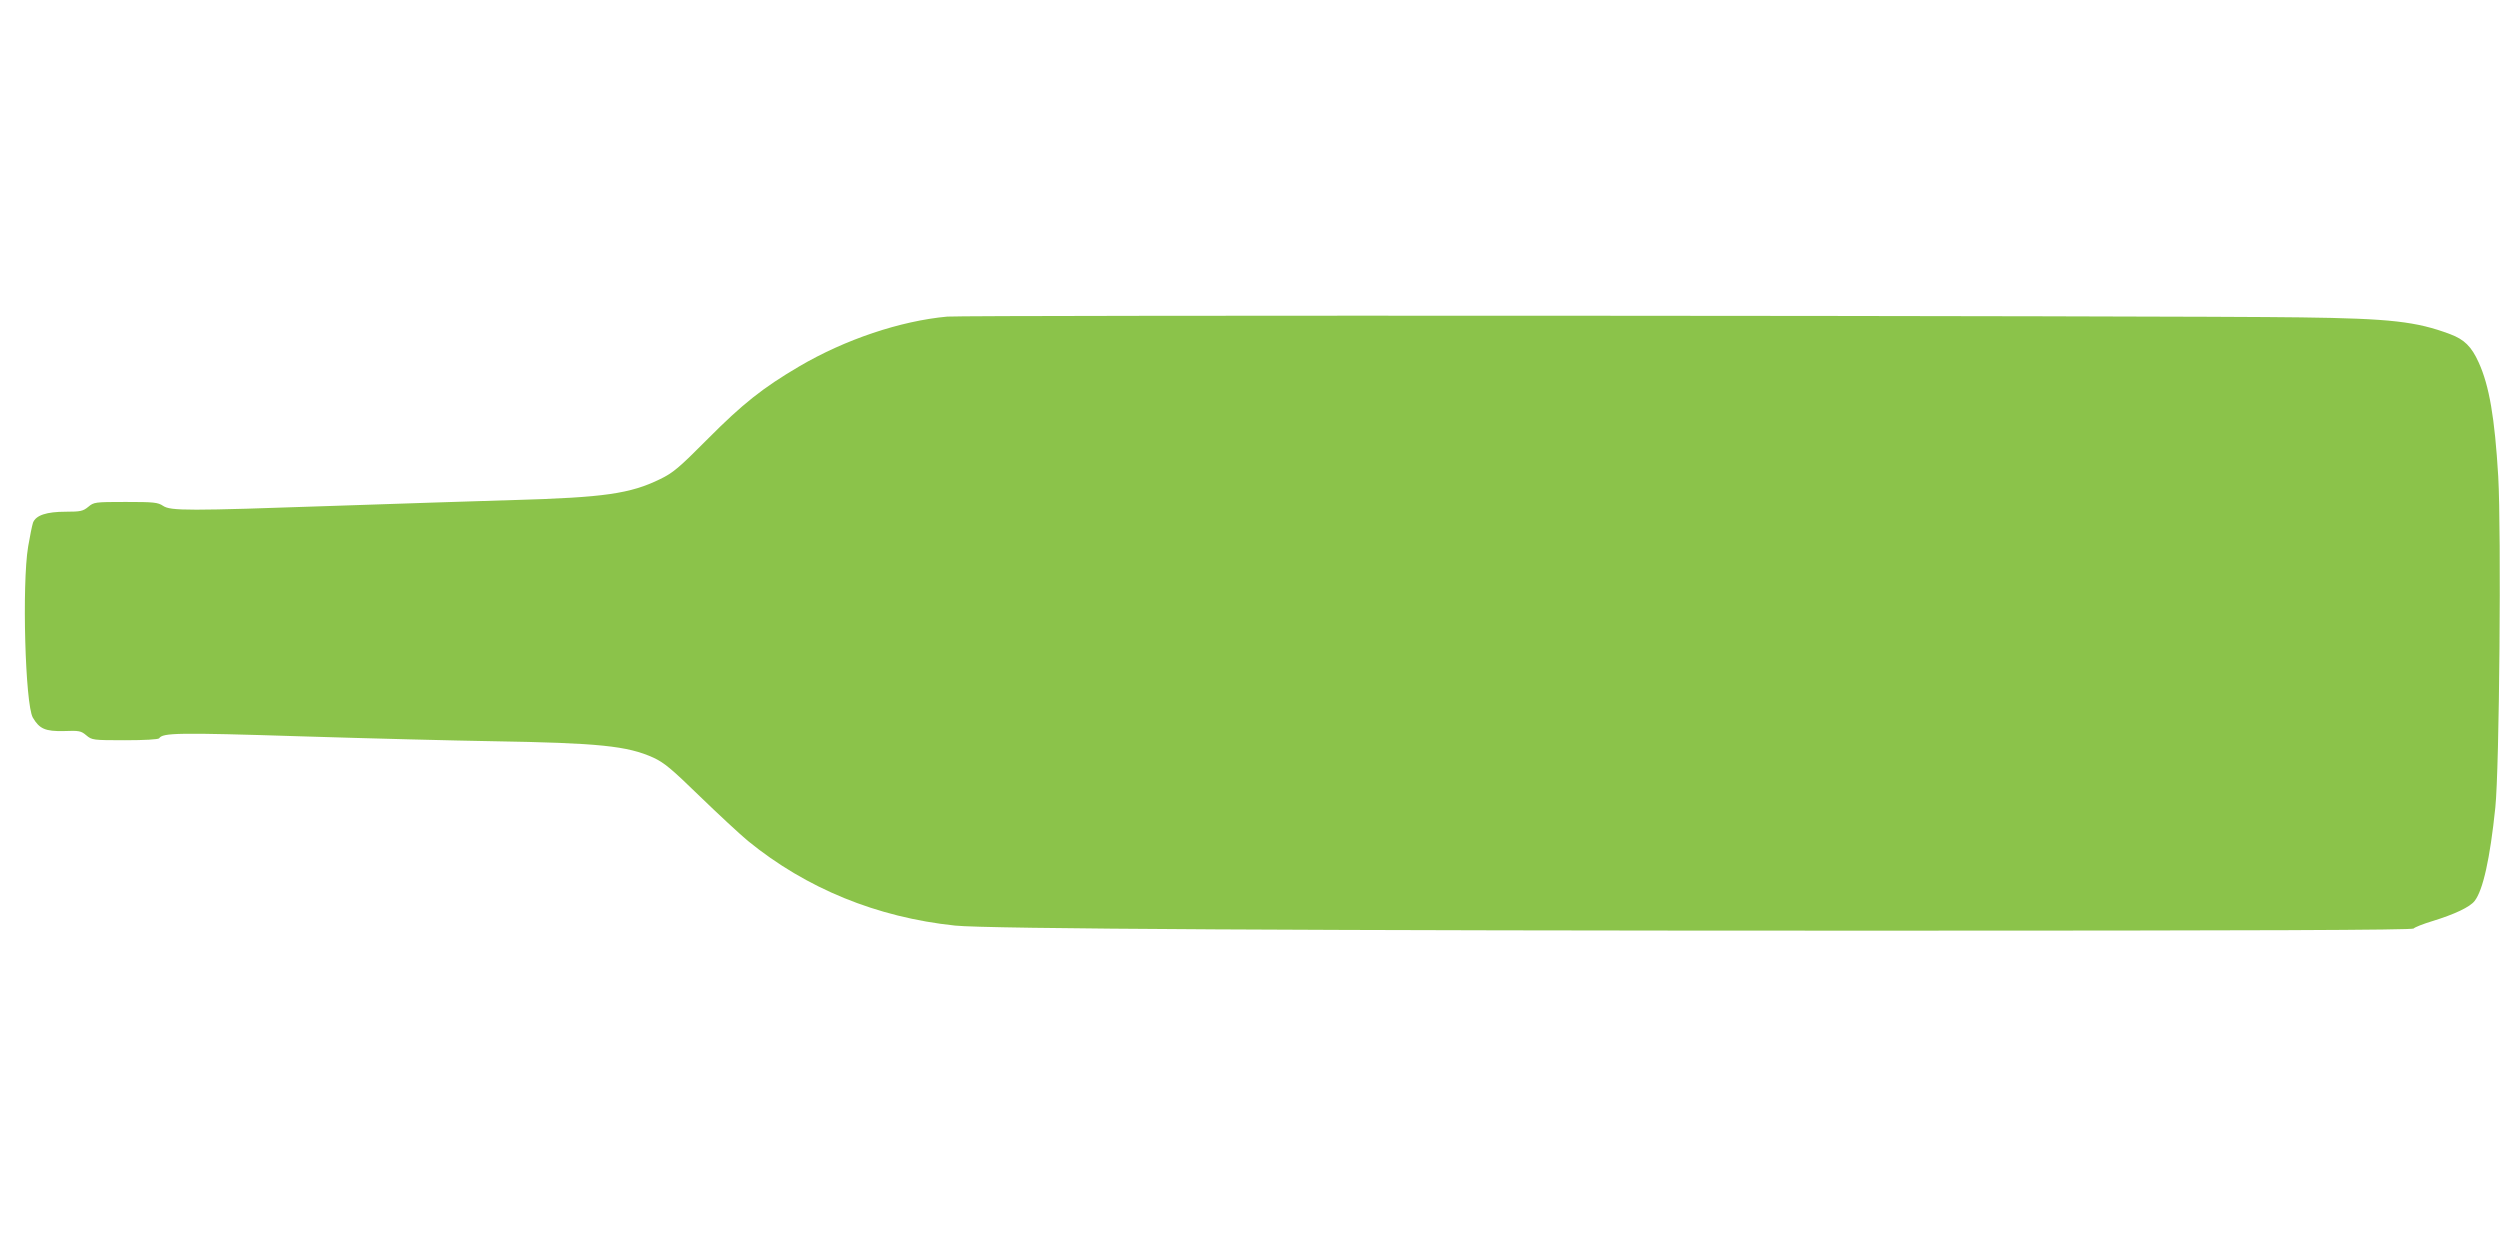 <?xml version="1.0" standalone="no"?>
<!DOCTYPE svg PUBLIC "-//W3C//DTD SVG 20010904//EN"
 "http://www.w3.org/TR/2001/REC-SVG-20010904/DTD/svg10.dtd">
<svg version="1.0" xmlns="http://www.w3.org/2000/svg"
 width="1280pt" height="640pt" viewBox="0 0 1280 640"
 preserveAspectRatio="xMidYMid meet">
<g transform="translate(0,640) scale(0.1,-0.1)"
fill="#8bc34a" stroke="none">
<path d="M4850 4779 c-240 -22 -523 -117 -758 -255 -187 -110 -290 -192 -467
-370 -149 -150 -179 -175 -245 -207 -153 -75 -288 -94 -745 -107 -192 -6 -609
-19 -925 -30 -751 -26 -836 -26 -875 0 -27 18 -47 20 -192 20 -158 0 -162 -1
-191 -25 -27 -22 -39 -25 -115 -25 -99 0 -153 -18 -168 -56 -5 -15 -16 -70
-25 -123 -32 -192 -15 -807 24 -875 34 -58 64 -71 159 -69 78 3 88 1 115 -22
29 -24 33 -25 198 -25 99 0 171 4 175 10 18 28 91 30 726 10 354 -11 795 -22
979 -25 547 -9 692 -24 825 -84 56 -26 93 -57 238 -198 95 -92 206 -195 247
-229 298 -243 660 -391 1060 -433 158 -17 1823 -26 4718 -26 1949 0 2745 3
2750 11 4 6 47 23 96 38 114 35 192 72 216 103 43 55 79 217 106 478 21 200
31 1410 15 1695 -18 302 -46 465 -100 584 -37 82 -74 118 -146 145 -173 65
-305 80 -765 86 -610 9 -6843 12 -6930 4z"/>
</g>
</svg>
